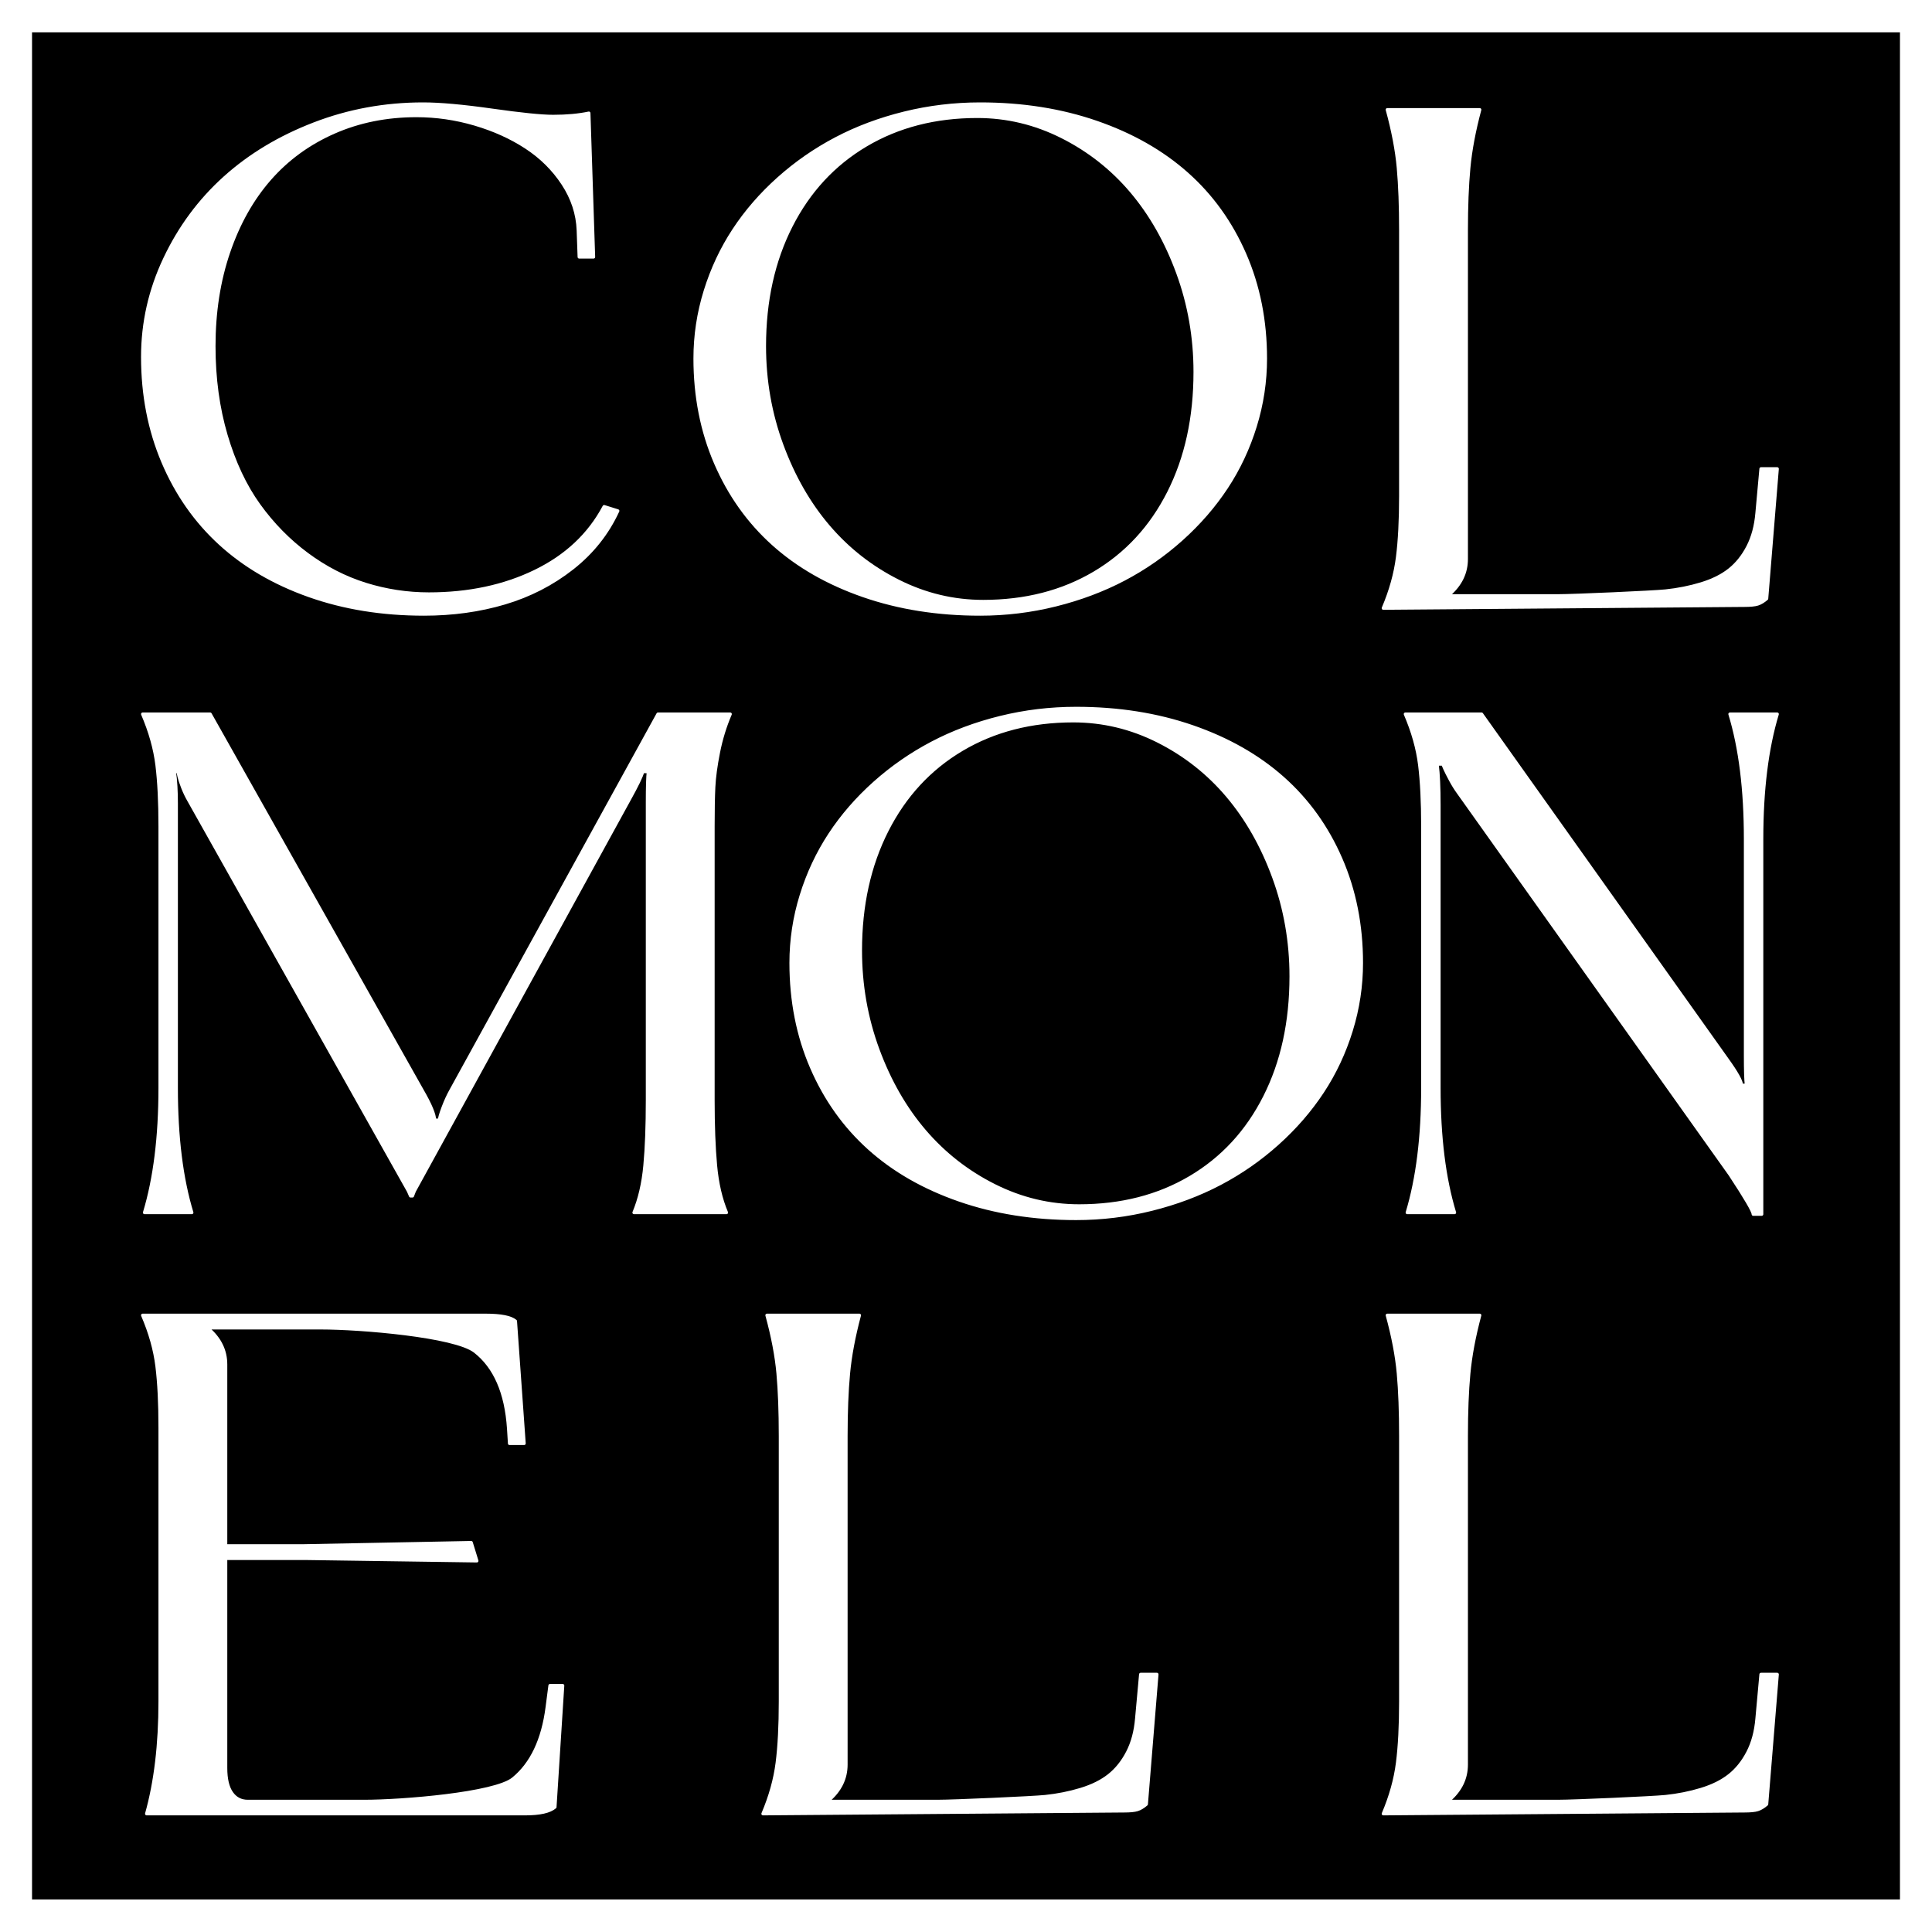 <?xml version="1.0" encoding="UTF-8" standalone="no"?>
<!DOCTYPE svg PUBLIC "-//W3C//DTD SVG 1.1//EN" "http://www.w3.org/Graphics/SVG/1.1/DTD/svg11.dtd">
<svg width="100%" height="100%" viewBox="0 0 600 600" version="1.1" xmlns="http://www.w3.org/2000/svg" xmlns:xlink="http://www.w3.org/1999/xlink" xml:space="preserve" xmlns:serif="http://www.serif.com/" style="fill-rule:evenodd;clip-rule:evenodd;stroke-linecap:round;stroke-linejoin:round;stroke-miterlimit:1.5;">
    <rect x="0" y="0" width="600" height="600" fill="#808080" stroke="none"/>
    <g id="black-box-with-keyline" serif:id="black box with keyline" transform="matrix(1,0,0,1.01,0,0)">
        <rect x="0" y="0" width="600" height="594" style="stroke:white;stroke-width:19.9px;"/>
    </g>
    <g transform="matrix(1,0,0,1,-90.079,-24)">
        <g transform="matrix(1,0,0,1,-32,0)">
            <path d="M166.381,432.468L272.868,432.468C277.64,432.468 280.733,433.078 282.145,434.298L284.848,472.276L280.319,472.276L280.027,467.67C279.296,456.525 275.814,448.524 269.581,443.666C263.348,438.808 234.071,436.38 221.75,436.38L186.761,436.38L186.761,436.632C190.364,439.744 192.166,443.445 192.166,447.735L192.166,504.071L216.052,504.071L268.412,503.061L270.165,508.739L217.294,507.982L192.166,507.982L192.166,573.087C192.166,576.493 192.775,579.069 193.992,580.815C195.21,582.56 196.89,583.433 199.033,583.433L235.191,583.433C246.976,583.433 275.729,581.099 281.451,576.43C287.173,571.762 290.691,564.36 292.006,554.224L292.883,547.474L296.827,547.474L294.417,585.199C292.81,586.587 289.718,587.281 285.14,587.281L167.622,587.281C170.398,577.398 171.786,565.769 171.786,552.395L171.786,467.355C171.786,459.785 171.469,453.434 170.836,448.303C170.203,443.172 168.718,437.894 166.381,432.468Z" style="fill:white;fill-rule:nonzero;stroke:white;stroke-width:1px;stroke-linecap:butt;stroke-miterlimit:2;"/>
        </g>
        <g transform="matrix(1,0,0,1,16.174,0)">
            <path d="M310.853,587.281C313.141,581.898 314.615,576.63 315.272,571.478C315.929,566.326 316.258,559.965 316.258,552.395L316.258,469.941C316.258,462.413 316.015,455.936 315.528,450.511C315.041,445.085 313.896,439.071 312.094,432.468L340.802,432.468C339.049,439.029 337.917,445.054 337.405,450.542C336.894,456.031 336.638,462.497 336.638,469.941L336.638,572.014C336.638,576.304 334.836,580.005 331.233,583.118L331.233,583.433L365.053,583.433C370.167,583.433 394.647,582.341 398.494,581.942C402.341,581.542 406.03,580.806 409.561,579.734C413.091,578.661 416.013,577.21 418.326,575.381C420.639,573.551 422.563,571.154 424.097,568.189C425.631,565.224 426.568,561.723 426.909,557.685L428.151,543.996L433.191,543.996L429.904,584.308C428.93,585.149 428.005,585.706 427.128,585.979C426.252,586.253 424.888,586.389 423.038,586.389L310.853,587.281Z" style="fill:white;fill-rule:nonzero;stroke:white;stroke-width:1px;stroke-linecap:butt;stroke-miterlimit:2;"/>
        </g>
        <g transform="matrix(1,0,0,1,73.626,0)">
            <path d="M446.048,587.281C448.337,581.898 449.81,576.63 450.467,571.478C451.125,566.326 451.453,559.965 451.453,552.395L451.453,469.941C451.453,462.413 451.21,455.936 450.723,450.511C450.236,445.085 449.091,439.071 447.29,432.468L475.997,432.468C474.244,439.029 473.112,445.054 472.6,450.542C472.089,456.031 471.833,462.497 471.833,469.941L471.833,572.014C471.833,576.304 470.032,580.005 466.428,583.118L466.428,583.433L500.249,583.433C505.362,583.433 529.842,582.341 533.689,581.942C537.536,581.542 541.225,580.806 544.756,579.734C548.286,578.661 551.208,577.21 553.521,575.381C555.835,573.551 557.758,571.154 559.292,568.189C560.826,565.224 561.764,561.723 562.104,557.685L563.346,543.996L568.386,543.996L565.099,584.308C564.125,585.149 563.2,585.706 562.324,585.979C561.447,586.253 560.083,586.389 558.233,586.389L446.048,587.281Z" style="fill:white;fill-rule:nonzero;stroke:white;stroke-width:1px;stroke-linecap:butt;stroke-miterlimit:2;"/>
        </g>
    </g>
    <g transform="matrix(1,0,0,1,-60.048,-9)">
        <g transform="matrix(1,0,0,1,15.794,0)">
            <path d="M88.556,230.767L109.52,230.767L175.335,347.603C177.916,352.061 179.207,355.152 179.207,356.876L180.741,356.876C180.741,356.245 181.118,354.931 181.873,352.933C182.628,350.936 183.444,349.159 184.32,347.603L248.601,230.767L271.027,230.767C269.42,234.511 268.202,238.464 267.374,242.628C266.547,246.791 266.06,250.398 265.914,253.447C265.767,256.496 265.694,260.565 265.694,265.654L265.694,350.694C265.694,358.601 265.95,365.351 266.461,370.944C266.973,376.538 268.105,381.417 269.858,385.58L241.151,385.58C242.904,381.375 244.036,376.496 244.547,370.944C245.059,365.393 245.314,358.643 245.314,350.694L245.314,258.21C245.314,253.373 245.412,250.177 245.606,248.621L243.853,248.621C243.512,250.009 242.1,252.932 239.617,257.39L172.925,378.893L172.34,380.407L171.756,380.407L171.099,378.893L102.946,257.642C102.215,256.38 101.57,255.035 101.01,253.605C100.45,252.175 100.073,251.05 99.878,250.229C99.683,249.409 99.586,248.873 99.586,248.621L98.417,248.621C98.807,251.397 99.001,254.677 99.001,258.462L99.001,346.846C99.001,362.112 100.608,375.024 103.822,385.58L89.14,385.58C92.354,374.94 93.961,362.028 93.961,346.846L93.961,265.654C93.961,258.084 93.645,251.733 93.012,246.602C92.378,241.471 90.893,236.193 88.556,230.767Z" style="fill:white;fill-rule:nonzero;stroke:white;stroke-width:1px;stroke-linecap:butt;stroke-miterlimit:2;"/>
        </g>
        <path d="M305.709,308.048C305.709,300.898 306.769,293.906 308.887,287.072C311.005,280.237 313.964,273.929 317.762,268.146C321.561,262.363 326.175,257.043 331.605,252.185C337.034,247.328 342.988,243.195 349.465,239.789C355.941,236.382 363.015,233.733 370.685,231.84C378.355,229.947 386.207,229.001 394.242,229.001C407.342,229.001 419.395,230.904 430.4,234.71C441.406,238.517 450.756,243.837 458.45,250.671C466.145,257.505 472.135,265.843 476.42,275.685C480.705,285.526 482.848,296.314 482.848,308.048C482.848,315.197 481.789,322.2 479.671,329.055C477.552,335.911 474.582,342.24 470.759,348.044C466.936,353.848 462.298,359.2 456.843,364.1C451.389,368.999 445.424,373.152 438.947,376.559C432.47,379.966 425.397,382.626 417.727,384.539C410.057,386.453 402.229,387.41 394.242,387.41C381.094,387.41 369.005,385.496 357.974,381.669C346.944,377.842 337.607,372.49 329.961,365.614C322.315,358.737 316.362,350.368 312.101,340.505C307.84,330.643 305.709,319.824 305.709,308.048ZM327.258,304.2C327.258,314.924 329.06,325.176 332.664,334.954C336.267,344.732 341.101,353.165 347.164,360.251C353.226,367.338 360.446,372.984 368.822,377.19C377.198,381.396 385.988,383.499 395.192,383.499C408.243,383.499 419.748,380.555 429.707,374.667C439.665,368.778 447.372,360.441 452.826,349.653C458.28,338.865 461.007,326.385 461.007,312.211C461.007,301.487 459.217,291.235 455.638,281.457C452.059,271.679 447.262,263.236 441.248,256.128C435.234,249.02 428.051,243.364 419.699,239.158C411.347,234.952 402.57,232.849 393.366,232.849C380.315,232.849 368.785,235.814 358.778,241.744C348.771,247.675 341.015,256.054 335.513,266.884C330.01,277.714 327.258,290.152 327.258,304.2Z" style="fill:white;fill-rule:nonzero;stroke:white;stroke-width:1px;stroke-linecap:butt;stroke-miterlimit:2;"/>
        <g transform="matrix(1,0,0,1,-19.794,0)">
            <path d="M516.289,230.767L539.956,230.767L616.217,338.014C619.188,342.135 620.673,344.806 620.673,346.025L622.207,346.025C622.012,344.469 621.915,341.462 621.915,337.004L621.915,269.565C621.915,254.256 620.308,241.324 617.094,230.767L631.776,230.767C628.562,241.408 626.955,254.341 626.955,269.565L626.955,386.085L624.325,386.085C624.325,385.16 621.915,381.038 617.094,373.72L532.725,255.119C531.897,253.983 531.093,252.69 530.314,251.239C529.535,249.788 528.95,248.631 528.561,247.769C528.171,246.907 527.976,246.413 527.976,246.287L526.15,246.287C526.54,249.399 526.735,253.626 526.735,258.967L526.735,346.846C526.735,362.112 528.342,375.024 531.556,385.58L516.873,385.58C520.087,374.94 521.694,362.028 521.694,346.846L521.694,265.654C521.694,258.084 521.378,251.733 520.745,246.602C520.112,241.471 518.626,236.193 516.289,230.767Z" style="fill:white;fill-rule:nonzero;stroke:white;stroke-width:1px;stroke-linecap:butt;stroke-miterlimit:2;"/>
        </g>
    </g>
    <g transform="matrix(1,0,0,1,-60.947,1)">
        <path d="M105.249,109.842C105.249,99.202 107.55,89.024 112.152,79.309C116.754,69.593 122.938,61.235 130.706,54.232C138.473,47.23 147.725,41.657 158.463,37.514C169.201,33.372 180.487,31.3 192.321,31.3C197.58,31.3 204.726,31.942 213.76,33.224C222.793,34.507 229.112,35.149 232.715,35.149C236.952,35.149 240.653,34.812 243.819,34.139L245.28,78.804L240.824,78.804L240.531,70.54C240.337,65.409 238.754,60.583 235.783,56.062C232.813,51.54 228.99,47.755 224.315,44.706C219.64,41.657 214.332,39.26 208.391,37.514C202.45,35.769 196.411,34.896 190.275,34.896C180.974,34.896 172.415,36.621 164.599,40.069C156.783,43.518 150.148,48.355 144.694,54.579C139.24,60.804 134.991,68.363 131.947,77.258C128.904,86.154 127.382,95.9 127.382,106.499C127.382,116.466 128.636,125.698 131.144,134.193C133.652,142.689 137.048,149.912 141.334,155.864C145.619,161.815 150.611,166.904 156.308,171.13C162.006,175.357 168.057,178.469 174.461,180.467C180.864,182.465 187.426,183.464 194.147,183.464C206.516,183.464 217.522,181.119 227.164,176.43C236.806,171.74 243.94,165.043 248.567,156.337L252.803,157.661C249.589,164.643 244.878,170.573 238.669,175.452C232.46,180.33 225.459,183.926 217.668,186.239C209.876,188.553 201.524,189.709 192.613,189.709C179.659,189.709 167.752,187.785 156.893,183.937C146.033,180.089 136.817,174.695 129.245,167.755C121.672,160.816 115.78,152.383 111.567,142.458C107.355,132.532 105.249,121.66 105.249,109.842Z" style="fill:white;fill-rule:nonzero;stroke:white;stroke-width:1px;stroke-linecap:butt;stroke-miterlimit:2;"/>
        <g transform="matrix(1,0,0,1,-1.994,0)">
            <path d="M278.793,110.347C278.793,103.197 279.853,96.205 281.971,89.371C284.089,82.537 287.048,76.228 290.846,70.445C294.645,64.662 299.259,59.342 304.689,54.484C310.118,49.627 316.072,45.495 322.549,42.088C329.025,38.681 336.099,36.032 343.769,34.139C351.439,32.247 359.291,31.3 367.326,31.3C380.426,31.3 392.479,33.203 403.484,37.01C414.49,40.816 423.84,46.136 431.534,52.97C439.229,59.805 445.219,68.143 449.504,77.984C453.789,87.825 455.932,98.613 455.932,110.347C455.932,117.497 454.873,124.499 452.755,131.355C450.636,138.21 447.666,144.54 443.843,150.343C440.02,156.147 435.382,161.499 429.927,166.399C424.473,171.299 418.508,175.452 412.031,178.858C405.554,182.265 398.481,184.925 390.811,186.839C383.141,188.752 375.313,189.709 367.326,189.709C354.178,189.709 342.089,187.796 331.058,183.968C320.028,180.141 310.691,174.789 303.045,167.913C295.399,161.037 289.446,152.667 285.185,142.805C280.924,132.942 278.793,122.123 278.793,110.347ZM300.342,106.499C300.342,117.223 302.144,127.475 305.748,137.253C309.351,147.031 314.185,155.464 320.248,162.551C326.31,169.637 333.53,175.283 341.906,179.489C350.282,183.695 359.072,185.798 368.276,185.798C381.327,185.798 392.832,182.854 402.791,176.966C412.749,171.078 420.456,162.74 425.91,151.952C431.364,141.164 434.091,128.684 434.091,114.511C434.091,103.786 432.301,93.535 428.722,83.756C425.143,73.978 420.346,65.535 414.332,58.427C408.318,51.32 401.135,45.663 392.783,41.457C384.431,37.251 375.654,35.149 366.45,35.149C353.399,35.149 341.869,38.114 331.862,44.044C321.855,49.974 314.099,58.354 308.597,69.183C303.094,80.013 300.342,92.452 300.342,106.499Z" style="fill:white;fill-rule:nonzero;stroke:white;stroke-width:1px;stroke-linecap:butt;stroke-miterlimit:2;"/>
        </g>
        <path d="M490.542,187.88C492.831,182.496 494.304,177.229 494.961,172.077C495.618,166.925 495.947,160.563 495.947,152.993L495.947,70.54C495.947,63.012 495.704,56.535 495.217,51.109C494.73,45.684 493.585,39.67 491.784,33.067L520.491,33.067C518.738,39.628 517.606,45.652 517.094,51.141C516.583,56.629 516.327,63.096 516.327,70.54L516.327,172.613C516.327,176.903 514.525,180.604 510.922,183.716L510.922,184.031L544.742,184.031C549.856,184.031 574.336,182.94 578.183,182.54C582.03,182.141 585.719,181.405 589.25,180.332C592.78,179.26 595.702,177.809 598.015,175.979C600.328,174.15 602.252,171.753 603.786,168.788C605.32,165.822 606.257,162.321 606.598,158.284L607.84,144.594L612.88,144.594L609.593,184.906C608.619,185.747 607.694,186.304 606.817,186.578C605.941,186.851 604.577,186.988 602.727,186.988L490.542,187.88Z" style="fill:white;fill-rule:nonzero;stroke:white;stroke-width:1px;stroke-linecap:butt;stroke-miterlimit:2;"/>
    </g>
</svg>
